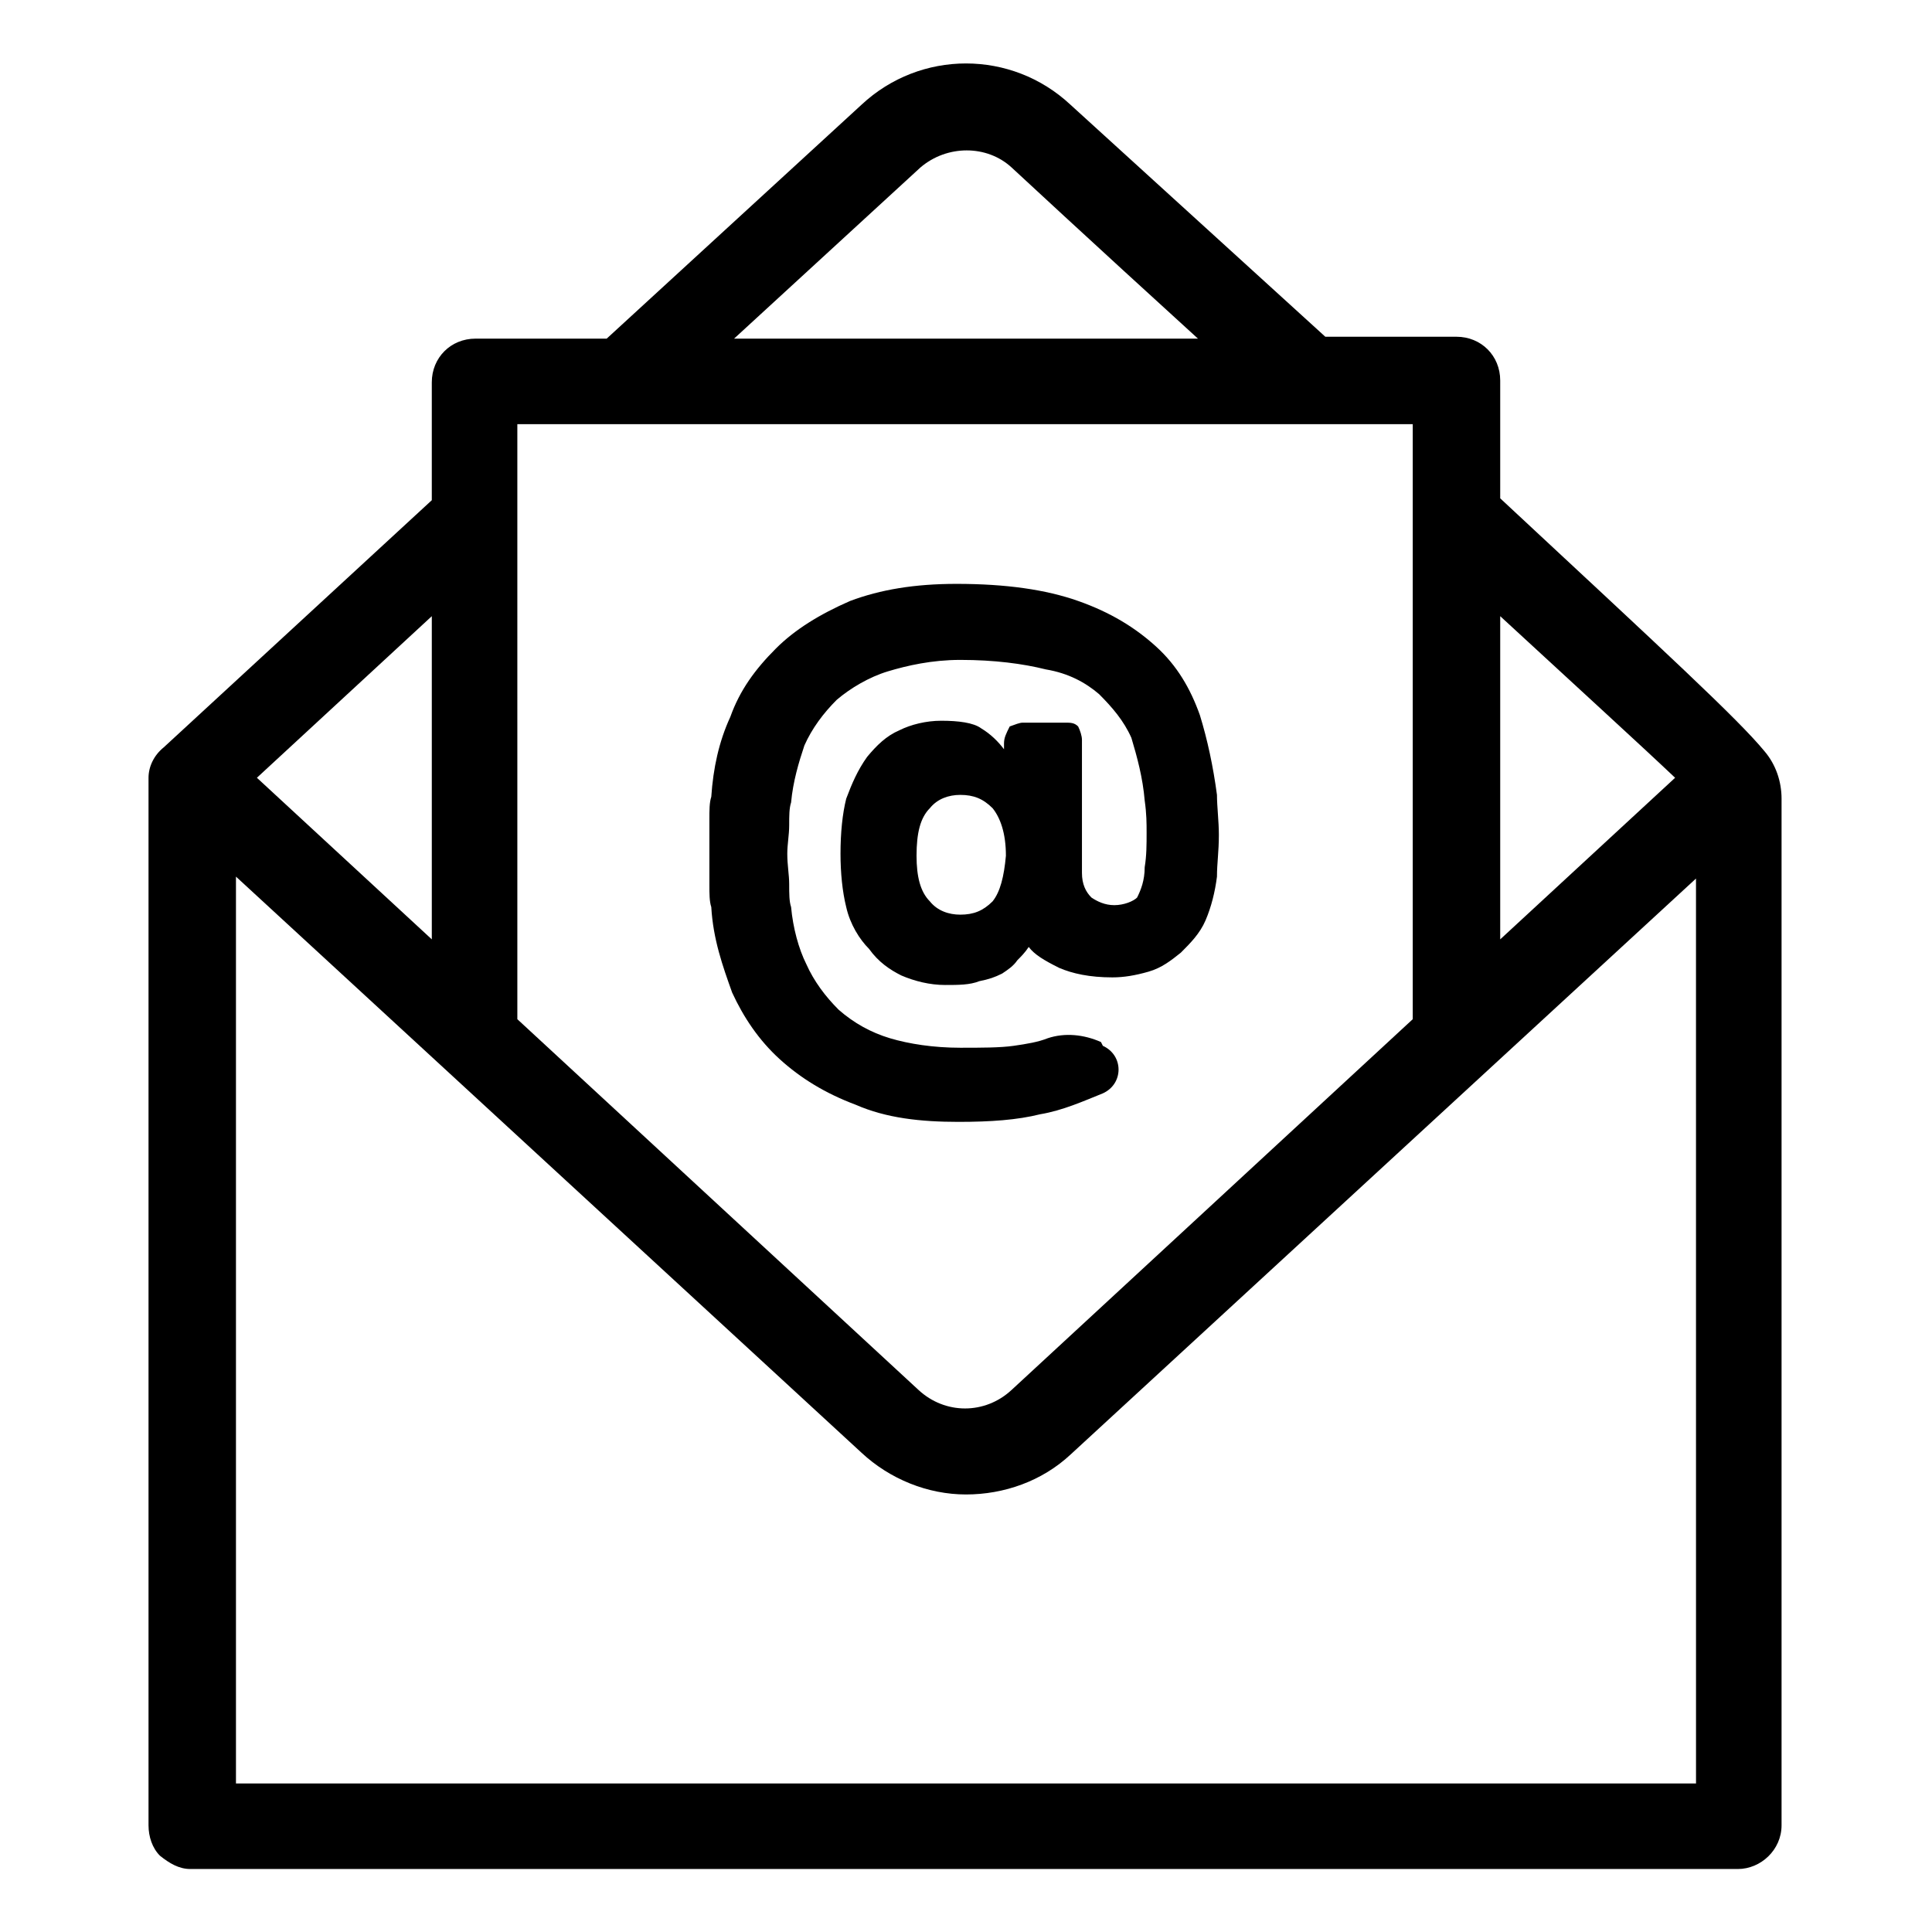 <?xml version="1.0" encoding="UTF-8"?>
<!-- Uploaded to: SVG Repo, www.svgrepo.com, Generator: SVG Repo Mixer Tools -->
<svg fill="#000000" width="800px" height="800px" version="1.1" viewBox="144 144 512 512" xmlns="http://www.w3.org/2000/svg">
 <g>
  <path d="m541.57 276.06v-31.234c0-6.551-5.039-11.586-11.586-11.586h-34.762l-67.516-61.469c-15.617-14.609-39.801-14.609-55.418 0l-67.512 61.969h-34.762c-6.551 0-11.586 5.039-11.586 11.586v31.234l-71.039 65.496c-2.519 2.016-4.031 5.039-4.031 8.062v277.6c0 3.023 1.008 6.047 3.023 8.062 2.519 2.016 5.039 3.527 8.062 3.527h410.1c6.047 0 11.586-5.039 11.586-11.586v-272.06c0-4.535-1.512-9.07-4.535-12.594-7.051-8.566-26.195-26.199-70.027-67.008zm0 31.234c19.648 18.137 36.777 33.754 46.352 42.824l-46.352 42.824zm-153.66-118.9c7.055-6.047 17.633-6.047 24.184 0 0 0 21.16 19.648 49.375 45.344h-122.93zm-106.81 68.016h237.29v157.69l-106.3 98.242c-7.055 6.551-17.633 6.551-24.688 0l-106.3-98.242zm-22.668 50.883v85.648l-46.352-42.824zm335.03 309.34h-386.93v-240.32l165.75 152.65c7.559 7.055 17.633 11.086 27.711 11.086s20.152-3.527 27.711-10.578l165.75-152.65z"/>
  <path d="m338.03 407.05c3.023 6.551 7.055 12.594 12.594 17.633 5.543 5.039 12.09 9.07 20.152 12.09 8.062 3.527 17.129 4.535 27.207 4.535 8.566 0 15.617-0.504 21.664-2.016 6.047-1.008 11.586-3.527 16.625-5.543 5.543-2.519 5.543-10.078 0-12.594l-0.504-1.004c-4.535-2.016-9.574-2.519-14.105-1.008-2.519 1.008-5.543 1.512-9.07 2.016s-8.566 0.504-14.105 0.504c-7.055 0-13.602-1.008-18.641-2.519-5.039-1.512-9.574-4.031-13.602-7.559-3.527-3.527-6.551-7.559-8.566-12.09-2.016-4.031-3.527-9.574-4.031-15.113-0.504-1.512-0.504-3.527-0.504-6.047 0-2.519-0.504-5.039-0.504-8.062 0-2.519 0.504-5.039 0.504-7.559 0-2.519 0-4.535 0.504-6.047 0.504-5.543 2.016-10.578 3.527-15.113 2.016-4.535 5.039-8.566 8.566-12.09 3.527-3.023 8.566-6.047 13.602-7.559 5.039-1.512 11.586-3.023 19.145-3.023 9.07 0 16.625 1.008 22.672 2.519 6.047 1.008 10.578 3.527 14.105 6.551 3.527 3.527 6.551 7.055 8.566 11.586 1.512 5.039 3.023 10.578 3.527 16.625 0.504 3.527 0.504 6.047 0.504 8.566 0 3.023 0 6.047-0.504 9.07 0 3.527-1.008 6.047-2.016 8.062-1.008 1.008-3.527 2.016-6.047 2.016s-4.535-1.008-6.047-2.016c-1.512-1.512-2.519-3.527-2.519-6.551v-35.266c0-1.008-0.504-2.519-1.008-3.527-1.008-1.008-2.016-1.008-3.527-1.008h-11.082c-1.008 0-2.016 0.504-3.527 1.008-1.008 2.016-1.512 3.023-1.512 4.535v1.512c-1.512-2.016-3.527-4.031-6.047-5.543-2.016-1.512-6.047-2.016-10.578-2.016-4.031 0-8.062 1.008-11.082 2.519-3.527 1.512-6.047 4.031-8.566 7.055-2.519 3.527-4.031 7.055-5.543 11.082-1.008 4.031-1.512 9.07-1.512 14.609 0 5.039 0.504 10.078 1.512 14.105 1.008 4.535 3.527 8.566 6.047 11.082 2.519 3.527 5.543 5.543 8.566 7.055 3.527 1.512 7.559 2.519 11.586 2.519 3.527 0 6.551 0 9.07-1.008 2.519-0.504 4.031-1.008 6.047-2.016 1.512-1.008 3.023-2.016 4.031-3.527 1.008-1.008 2.016-2.016 3.023-3.527 1.512 2.016 4.031 3.527 8.062 5.543 3.527 1.512 8.062 2.519 14.105 2.519 3.023 0 6.047-0.504 9.574-1.512 3.527-1.008 6.047-3.023 8.566-5.039 2.519-2.519 5.039-5.039 6.551-8.566s2.519-7.559 3.023-11.586c0-3.527 0.504-6.551 0.504-11.082 0-3.527-0.504-7.559-0.504-10.578-1.008-7.559-2.519-14.609-4.535-21.16-2.519-7.055-6.047-13.098-11.586-18.137-5.543-5.039-12.09-9.07-20.656-12.09-8.566-3.023-19.145-4.535-32.242-4.535-11.082 0-20.152 1.512-28.215 4.535-8.062 3.527-14.609 7.559-19.648 12.594-5.543 5.543-9.574 11.082-12.09 18.137-3.023 6.551-4.535 13.602-5.039 21.16-0.504 1.512-0.504 3.527-0.504 6.047v17.129c0 2.519 0 4.535 0.504 6.047 0.492 8.562 3.012 15.617 5.531 22.668zm69.02-24.184c-2.519 2.519-5.039 3.527-8.566 3.527-3.023 0-6.047-1.008-8.062-3.527-2.519-2.519-3.527-6.551-3.527-12.09 0-6.047 1.008-10.078 3.527-12.594 2.016-2.519 5.039-3.527 8.062-3.527 3.527 0 6.047 1.008 8.566 3.527 2.016 2.519 3.527 6.551 3.527 12.594-0.504 5.543-1.512 9.574-3.527 12.09z"/>
 </g>
</svg>